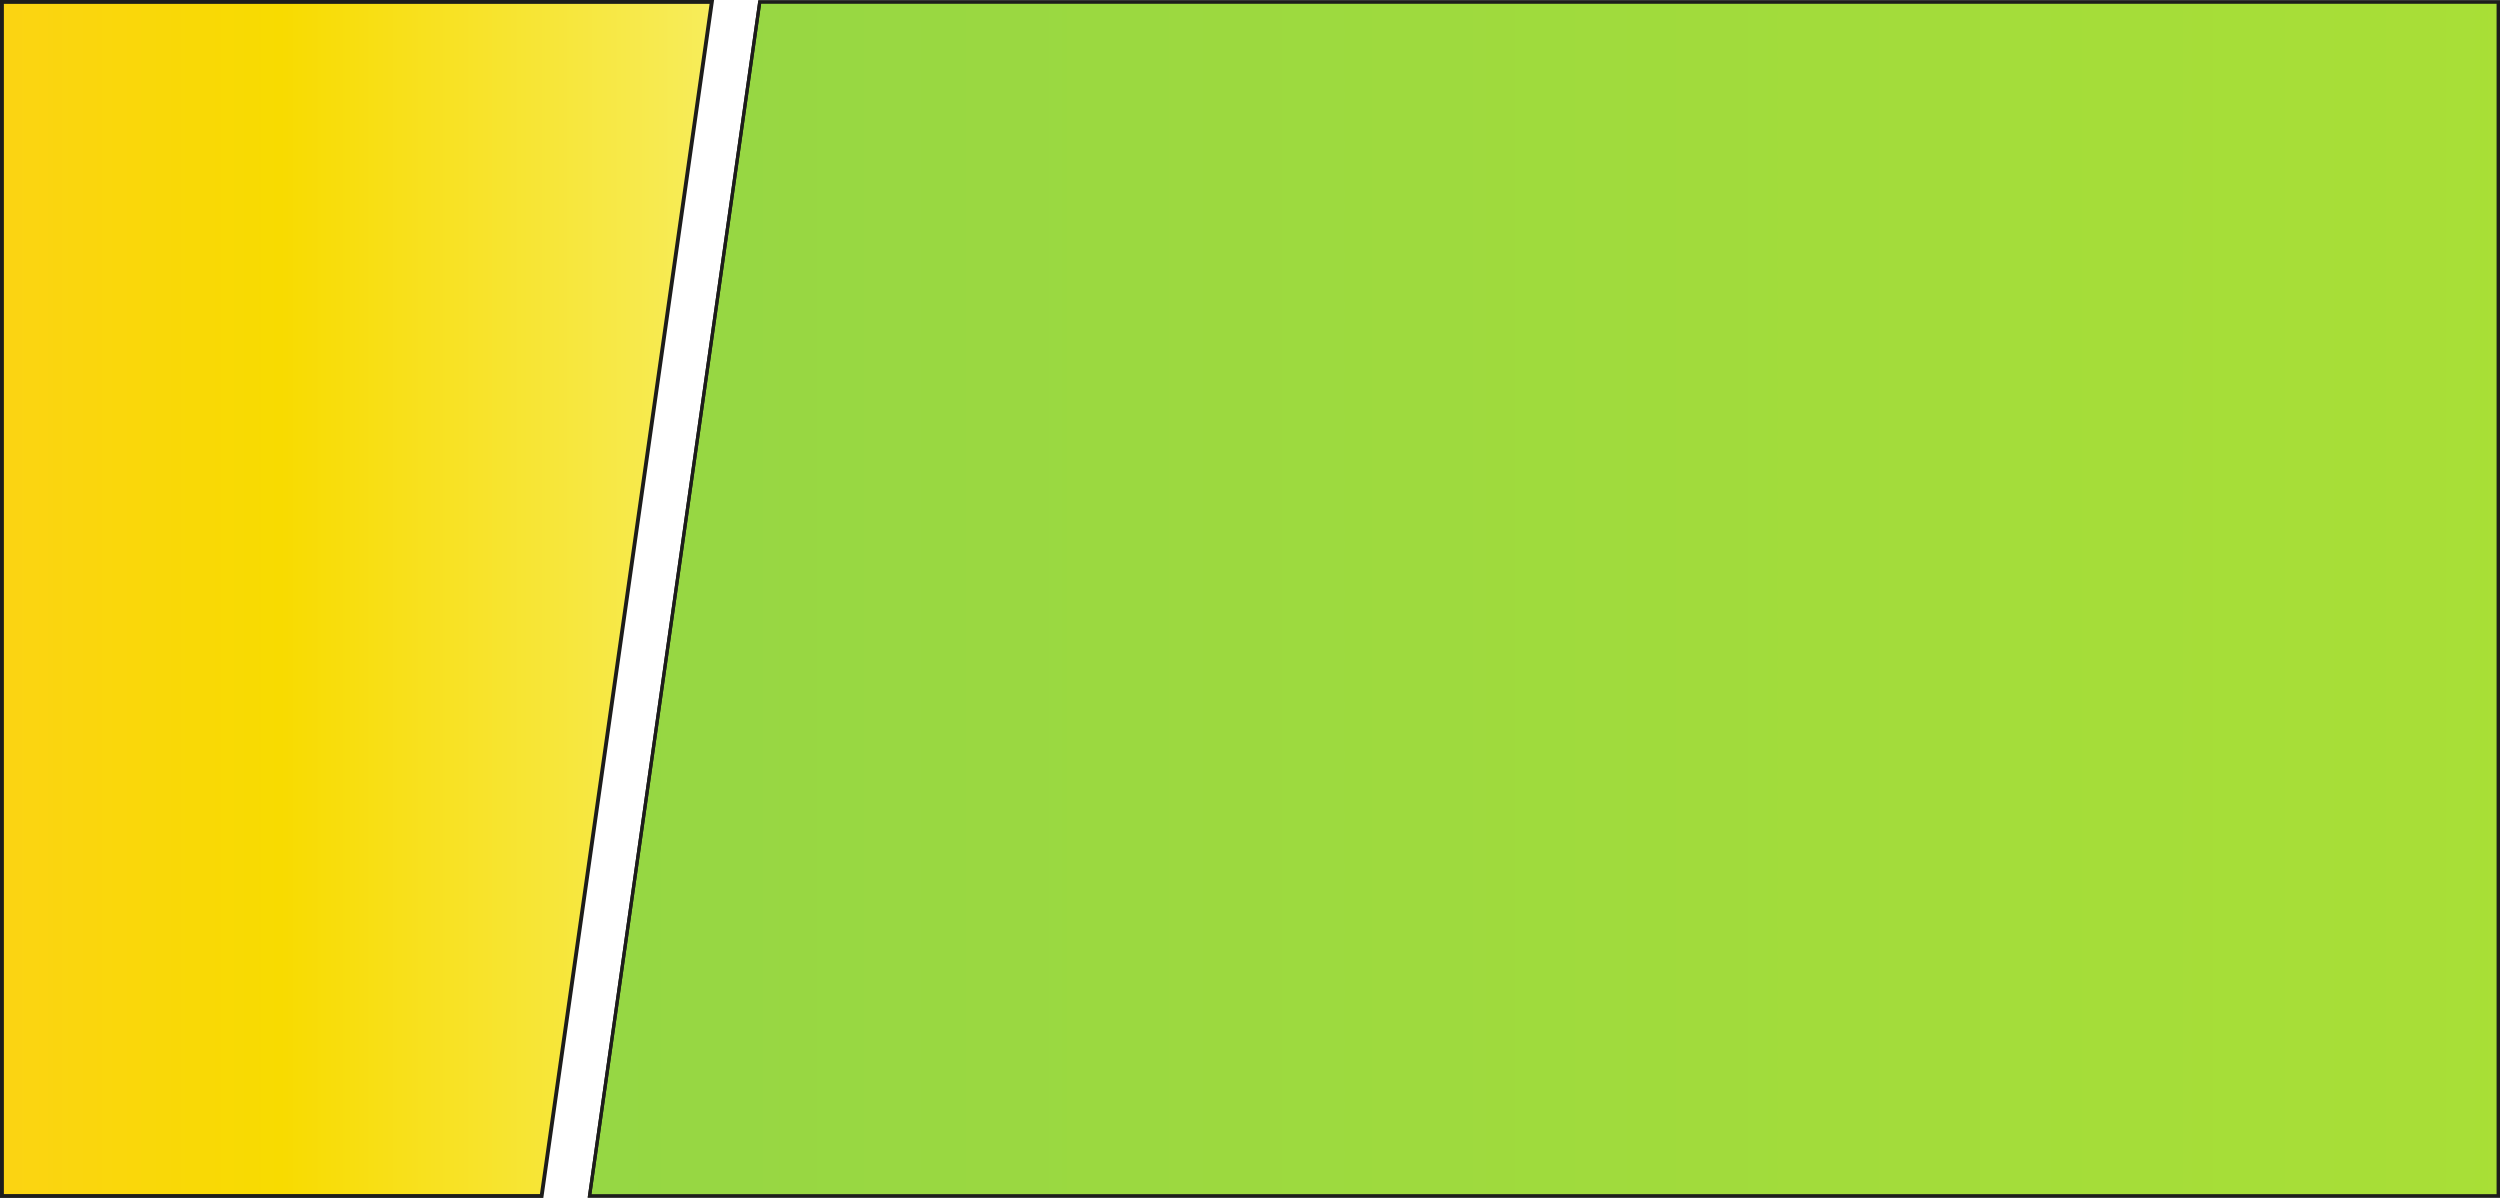 <!-- Generator: Adobe Illustrator 18.1.1, SVG Export Plug-In  -->
<svg version="1.1"
	 xmlns="http://www.w3.org/2000/svg" xmlns:xlink="http://www.w3.org/1999/xlink" xmlns:a="http://ns.adobe.com/AdobeSVGViewerExtensions/3.0/"
	 x="0px" y="0px" width="772.751px" height="370.286px" viewBox="0 0 772.751 370.286" enable-background="new 0 0 772.751 370.286"
	 xml:space="preserve">
<defs>
</defs>
<linearGradient id="SVGID_1_" gradientUnits="userSpaceOnUse" x1="772.251" y1="185.143" x2="-450.795" y2="185.143" gradientTransform="matrix(-1 0 0 1 772.851 0)">
	<stop  offset="0" style="stop-color:#90D448"/>
	<stop  offset="1" style="stop-color:#B7E52C"/>
</linearGradient>
<polygon fill="url(#SVGID_1_)" stroke="#1D1D1B" stroke-miterlimit="10" points="772.251,0.6 772.251,369.686 182.225,369.686 
	234.84,0.6 "/>
<linearGradient id="SVGID_2_" gradientUnits="userSpaceOnUse" x1="552.822" y1="185.143" x2="772.251" y2="185.143" gradientTransform="matrix(-1 0 0 1 772.851 0)">
	<stop  offset="0.011" style="stop-color:#F7EC59"/>
	<stop  offset="0.607" style="stop-color:#F8DB00"/>
	<stop  offset="1" style="stop-color:#FBD413"/>
</linearGradient>
<polygon fill="url(#SVGID_2_)" stroke="#1D1D1B" stroke-width="1.2" stroke-miterlimit="10" points="0.6,0.6 220.03,0.6 
	167.415,369.686 0.6,369.686 "/>
<polygon fill="none" stroke="#1D1D1B" stroke-miterlimit="10" points="772.251,0.6 772.251,369.686 182.225,369.686 234.84,0.6 "/>
</svg>